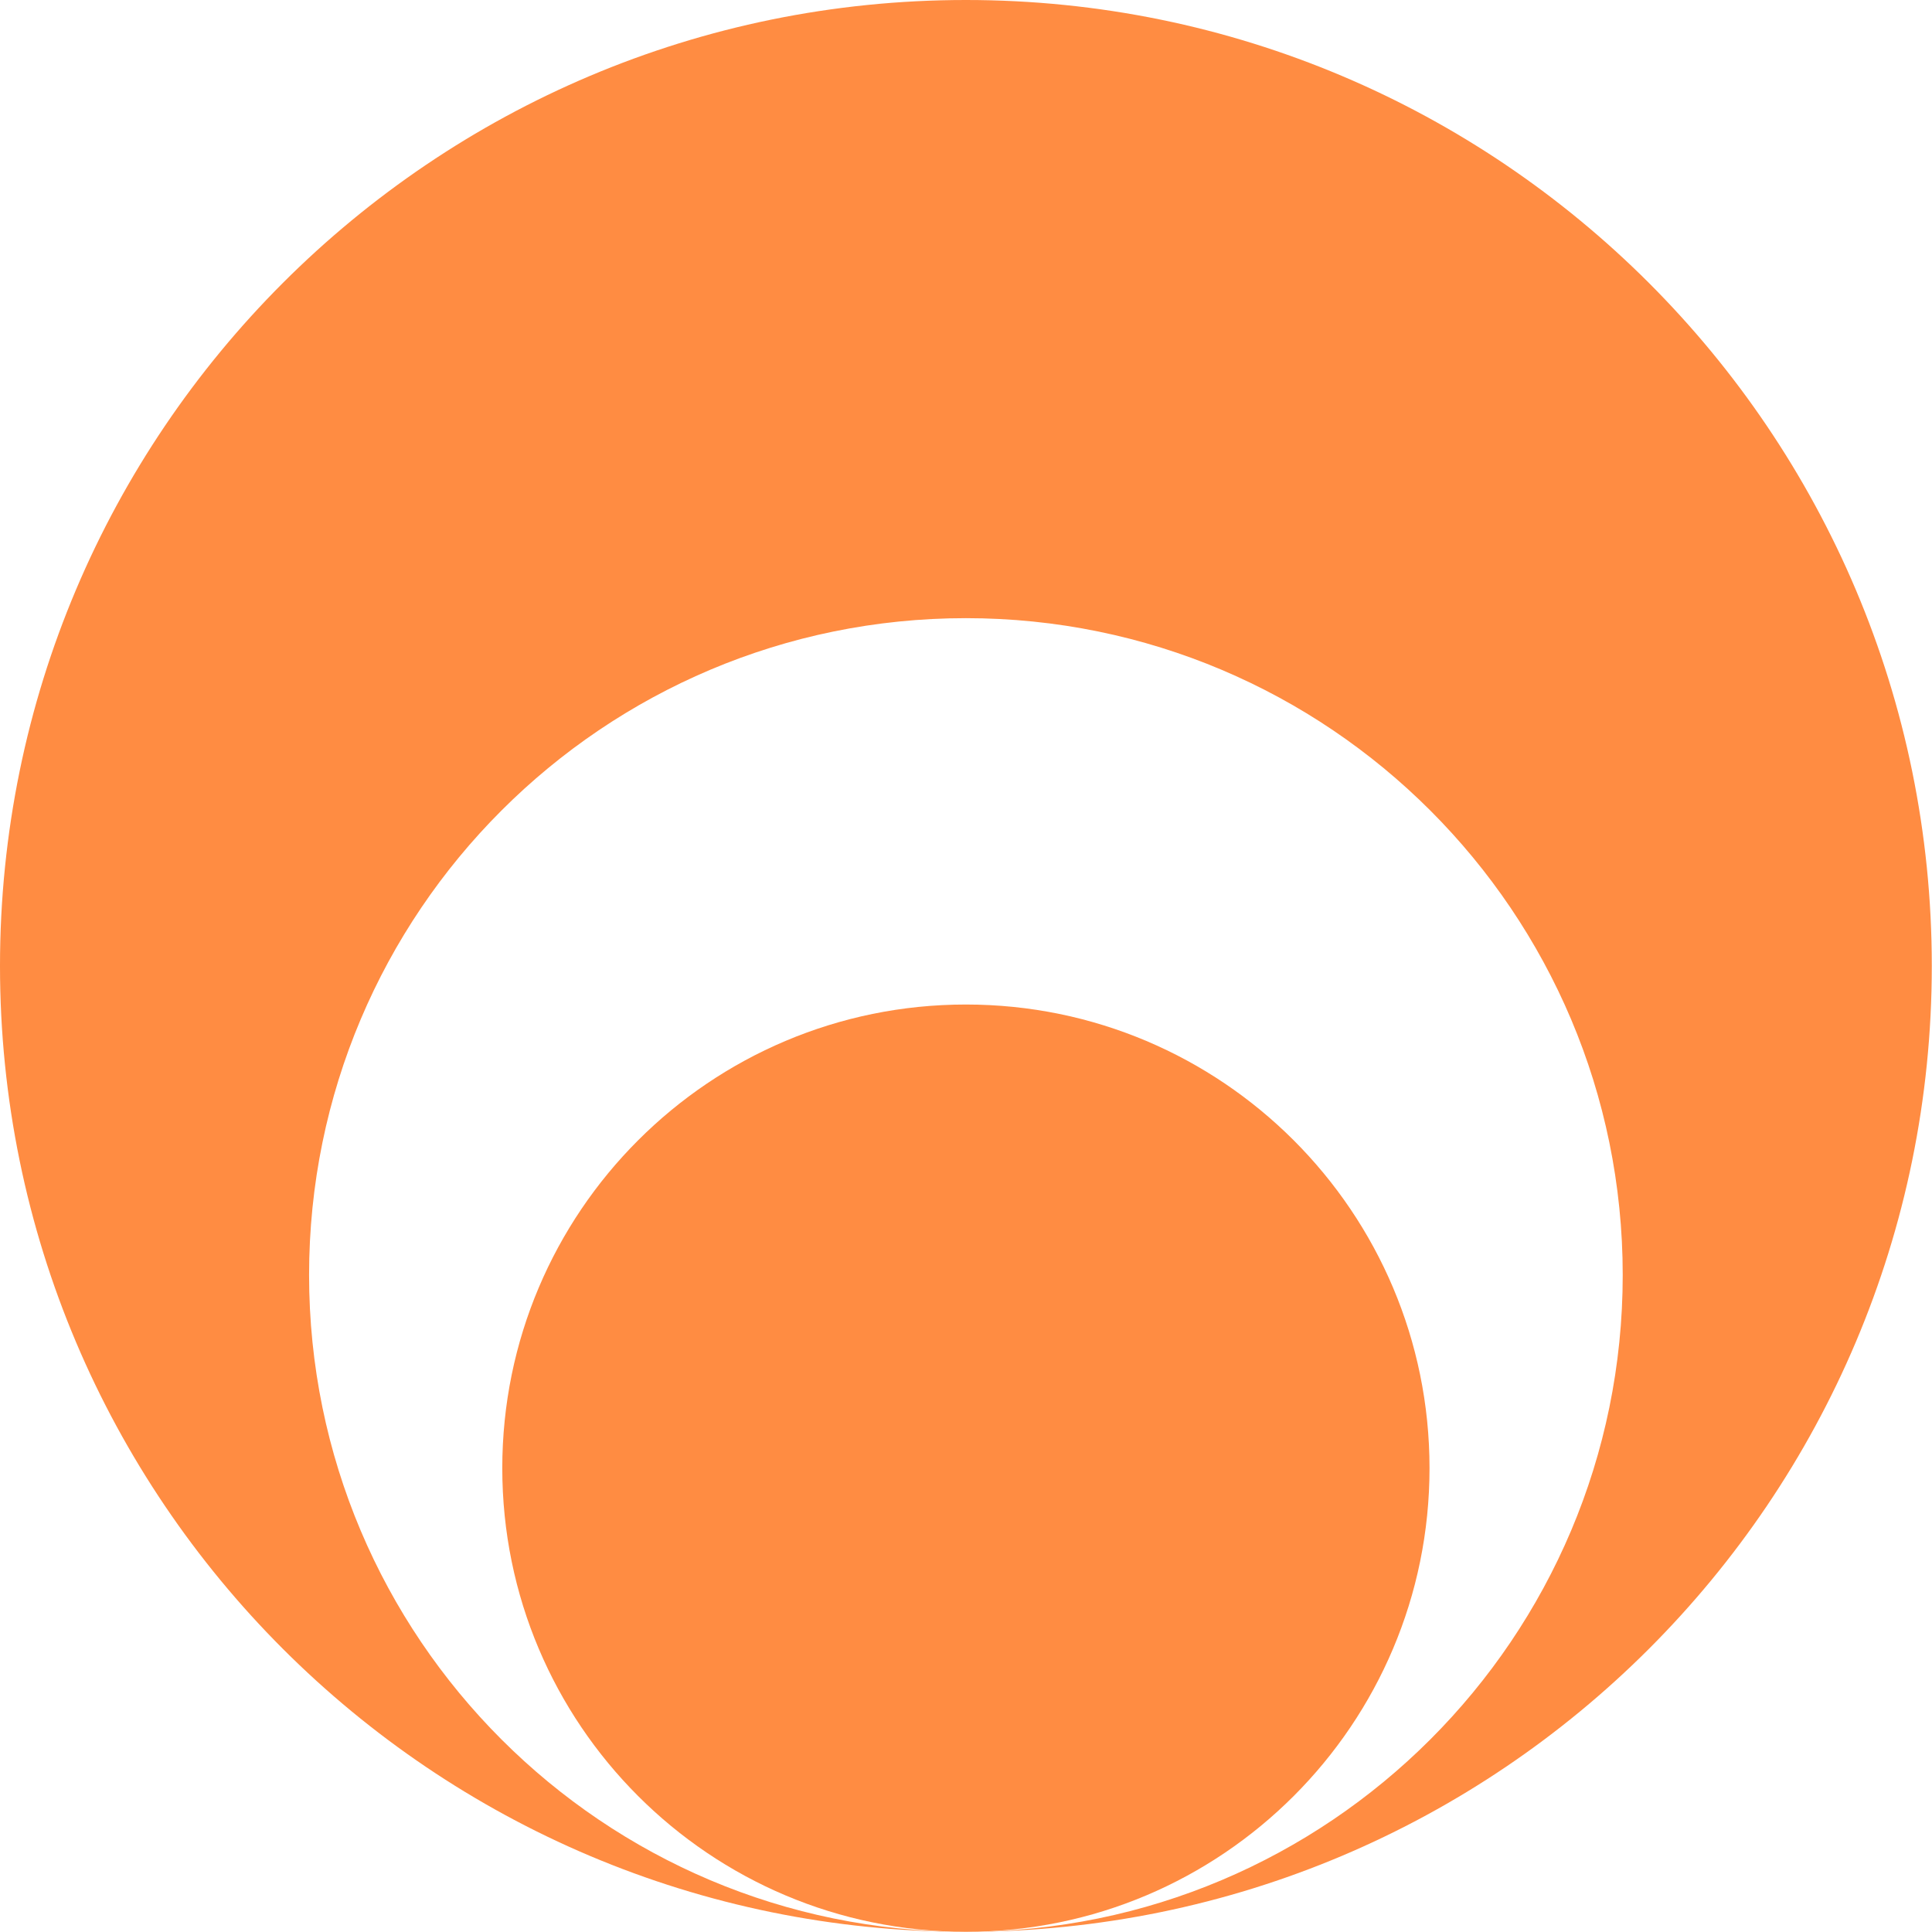 <?xml version="1.0" encoding="UTF-8"?> <svg xmlns="http://www.w3.org/2000/svg" viewBox="0 0 48.00 48.00" data-guides="{&quot;vertical&quot;:[],&quot;horizontal&quot;:[]}"><path fill="#ff8c42" stroke="none" fill-opacity="1" stroke-width="1" stroke-opacity="1" id="tSvg95bc8228b" title="Path 2" d="M47.995 23.998C47.995 37.251 37.251 47.995 23.998 47.995C33.01 47.995 40.316 40.689 40.316 31.677C40.316 22.664 33.01 15.358 23.998 15.358C14.985 15.358 7.679 22.664 7.679 31.677C7.679 40.689 14.985 47.995 23.998 47.995C10.744 47.995 0 37.251 0 23.998C0 10.744 10.744 0 23.998 0C37.251 0 47.995 10.744 47.995 23.998Z"></path><path fill="#ff8c42" stroke="none" fill-opacity="1" stroke-width="1" stroke-opacity="1" id="tSvg83c654cad4" title="Path 3" d="M23.998 47.995C17.636 47.995 12.479 42.838 12.479 36.476C12.479 30.115 17.636 24.957 23.998 24.957C30.359 24.957 35.516 30.115 35.516 36.476C35.516 42.838 30.359 47.995 23.998 47.995Z"></path><defs></defs></svg> 